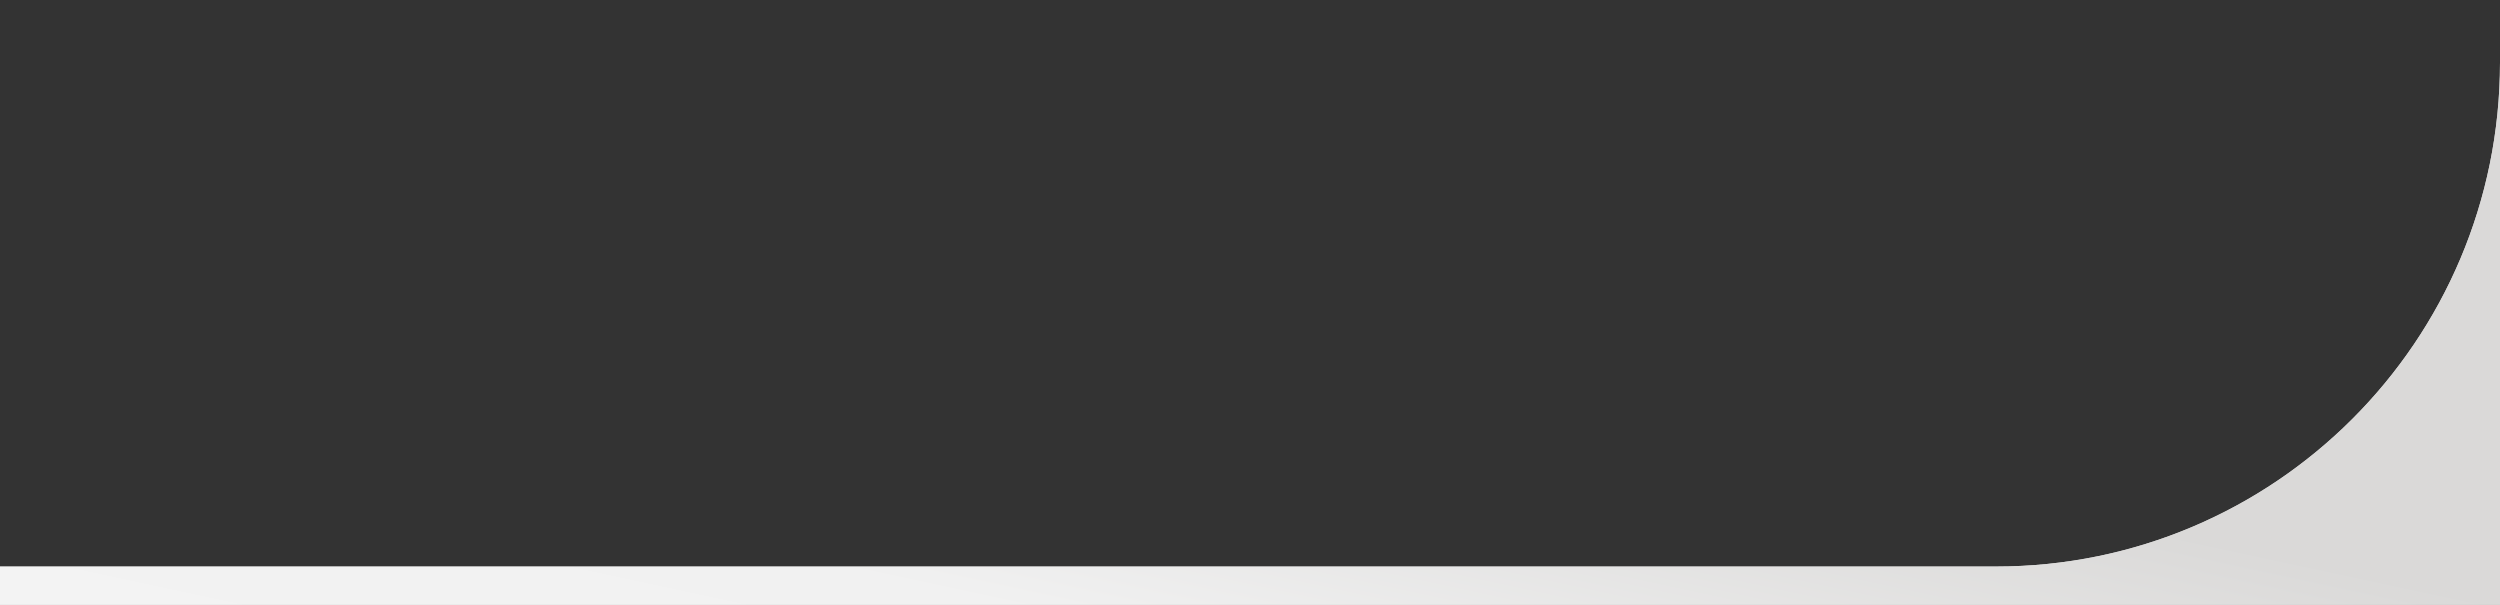 <svg id="Layer_1" data-name="Layer 1" xmlns="http://www.w3.org/2000/svg" viewBox="0 0 1240 300"><rect x="0" y="0" width="1240" height="300" fill="#333333" stroke="none"/><defs><style><!-- .cls-1{fill:#f3f3f3;fill-rule:evenodd;} --></style>
<!-- <linearGradient xmlns="http://www.w3.org/2000/svg" id="grad1" x1="0" y1="0%" x2="100%" y2="0" spreadMethod="pad">
   <stop offset="50%" style="stop-color:rgb(243,243,243);stop-opacity:1"/>
   <stop offset="100%" style="stop-color:#000;stop-opacity: 1;"/>
</linearGradient> -->


<linearGradient id="grad1"
                    x1="50%" y1="50%"
                    x2="0%" y2="100%"
                    spreadMethod="pad"
                    gradientTransform="rotate(0)"
    >
      <stop offset="0%"   stop-color="#DAD9D8" stop-opacity="1"/>
      <stop offset="60%"   stop-color="#F1F1F1" stop-opacity="1"/>
      <stop offset="100%" stop-color="#F3F3F3" stop-opacity="1"/>
    </linearGradient>
</defs><title>c1</title><path class="cls-1" fill="#D0D0D0" d="M0,300H1240V31c0,138.07-111.93,250-250,250H0Z"/><path class="cls-1" d="M0,300H1240V31c0,138.07-111.93,250-250,250H0Z"  fill="url(#grad1)" /></svg>